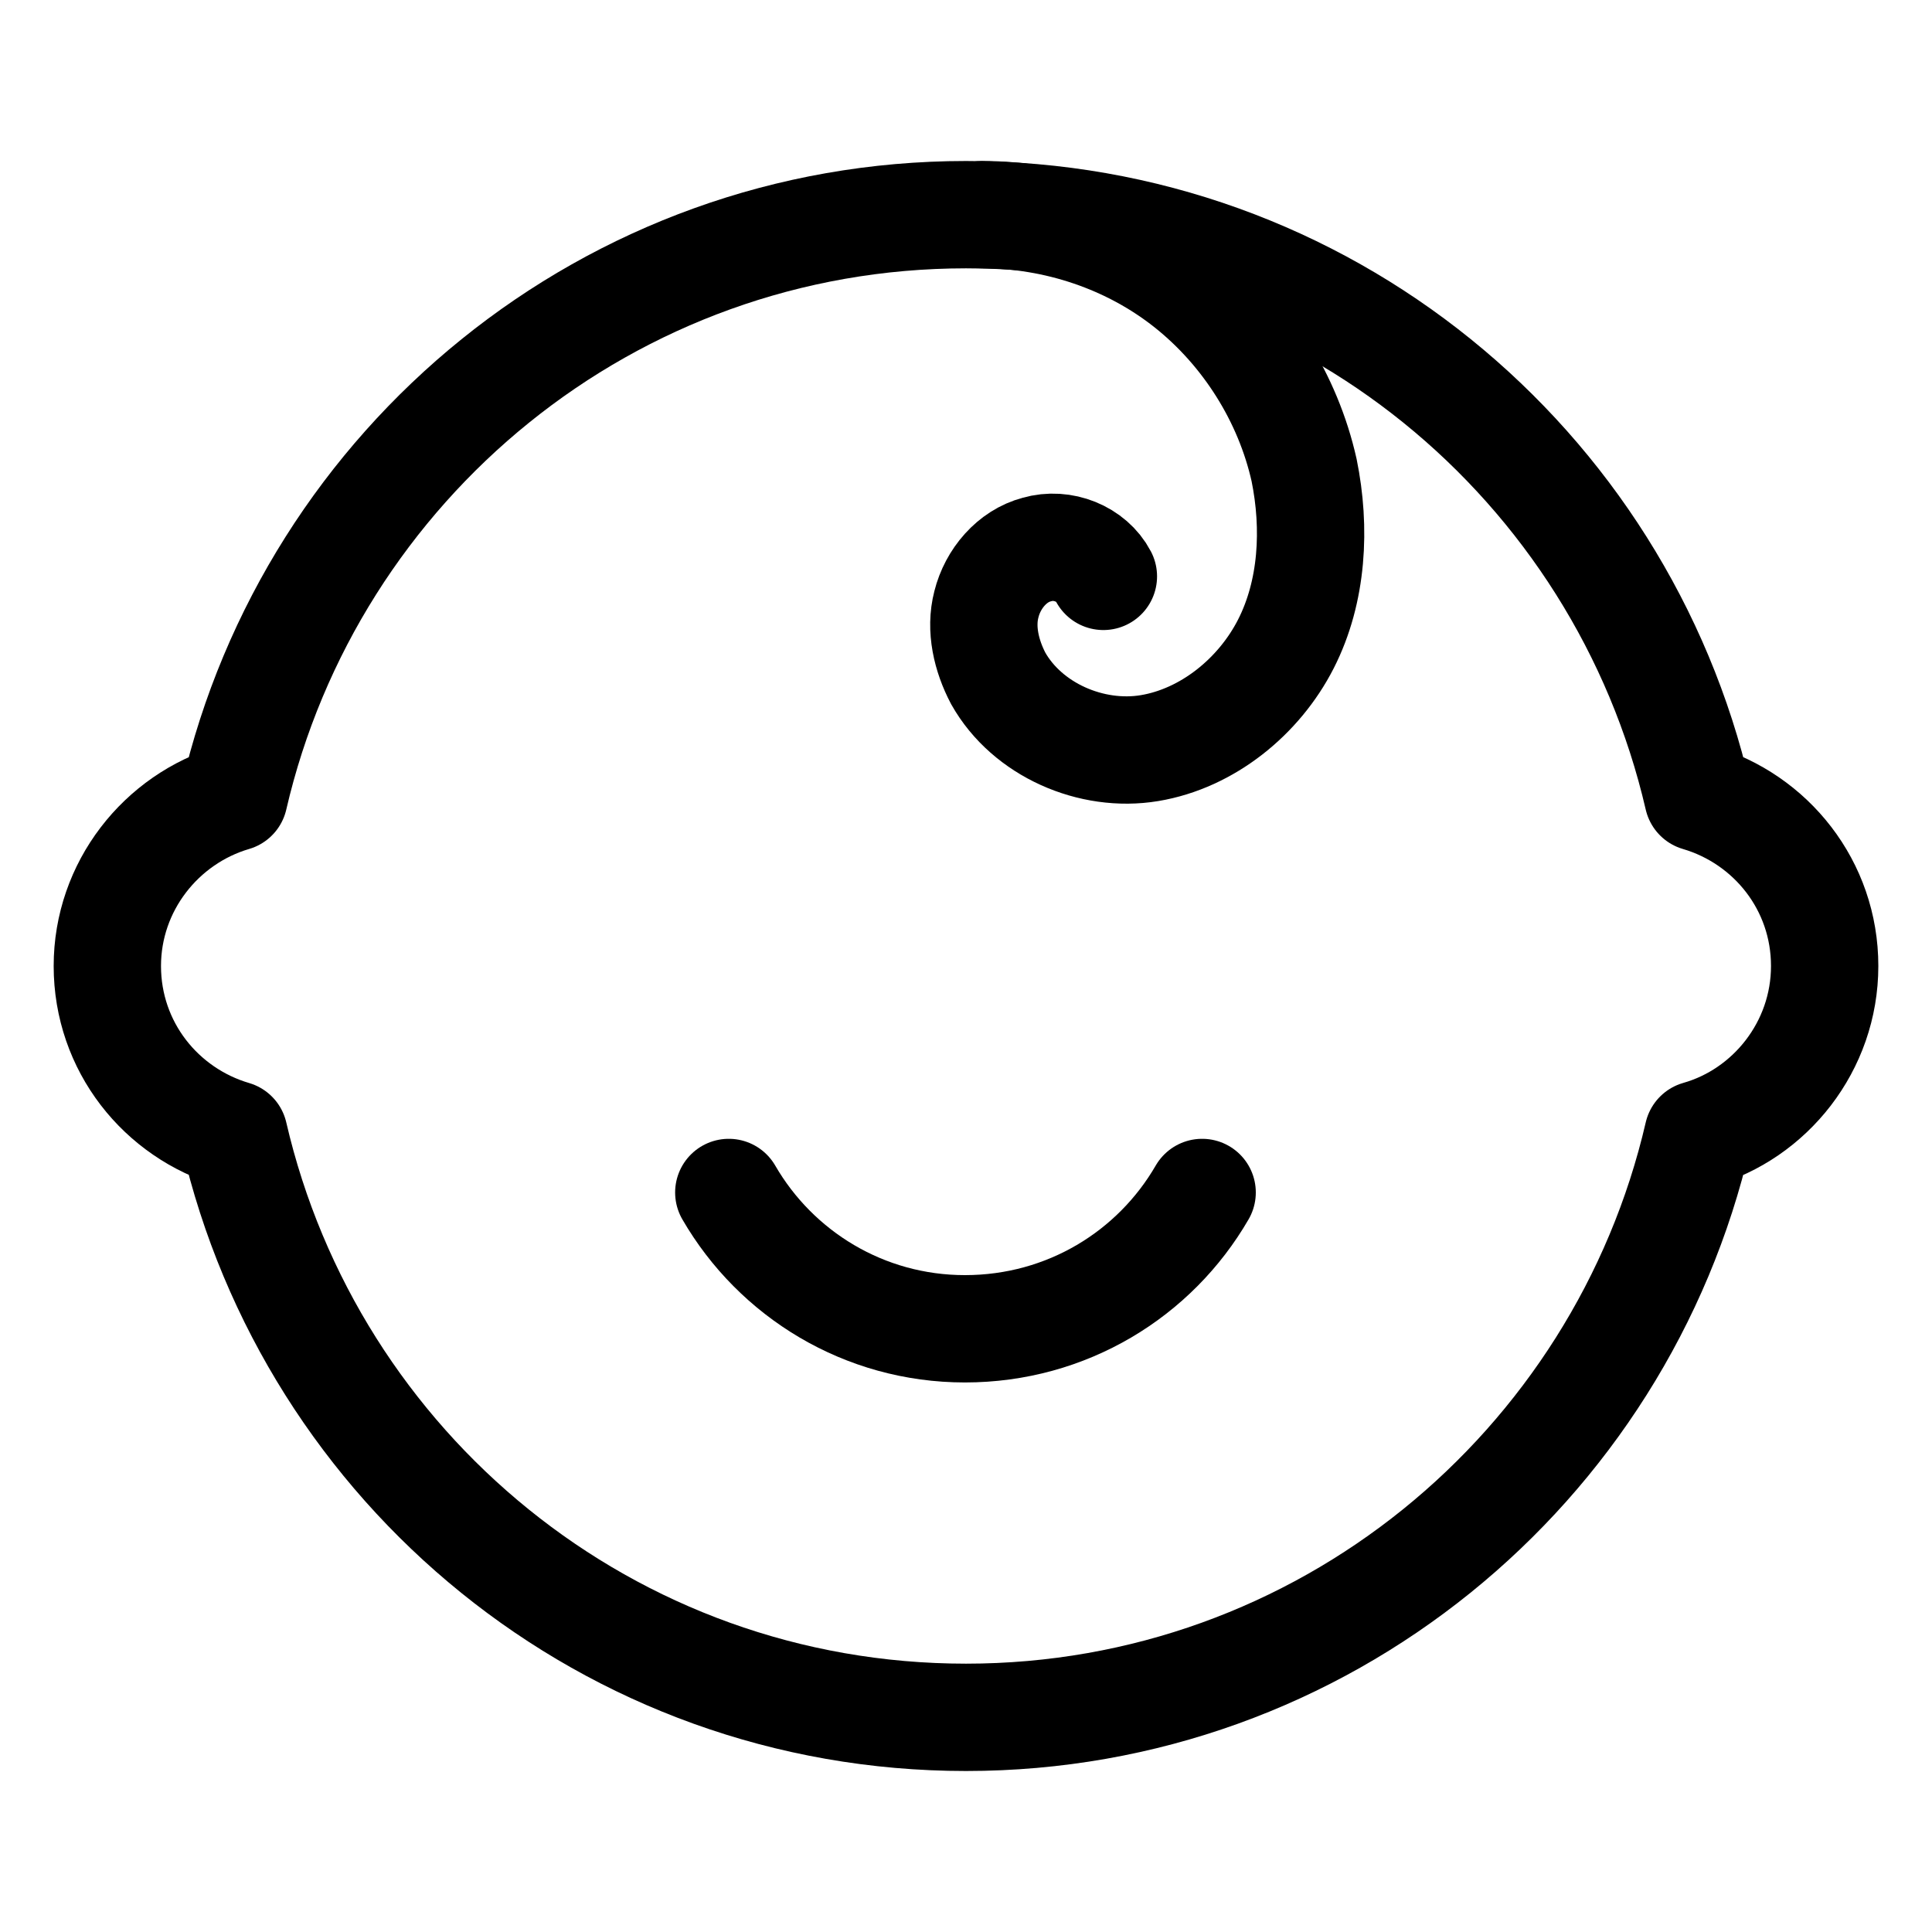 <svg xmlns="http://www.w3.org/2000/svg" fill="none" viewBox="0 0 18 18" height="18" width="18">
<path stroke-linejoin="round" stroke-linecap="round" stroke-miterlimit="10" stroke="black" d="M10.28 5.37C10.17 5.16 9.9 5.05 9.66 5.12C9.43 5.18 9.25 5.39 9.19 5.63C9.13 5.86 9.19 6.11 9.3 6.32C9.57 6.8 10.17 7.06 10.71 6.97C11.25 6.88 11.73 6.49 11.98 6C12.23 5.51 12.26 4.92 12.15 4.38C12 3.71 11.61 3.09 11.07 2.66C10.53 2.23 9.84 2 9.15 2"></path>
<path stroke-linejoin="round" stroke-linecap="round" stroke-miterlimit="10" stroke="black" d="M17 9C17 8.25 16.5 7.63 15.82 7.43C15.1 4.32 12.33 2 9 2C5.68 2 2.9 4.32 2.18 7.43C1.5 7.63 1 8.26 1 9C1 9.75 1.5 10.37 2.18 10.57C2.9 13.68 5.67 16 9 16C12.32 16 15.1 13.68 15.82 10.57C16.49 10.38 17 9.75 17 9Z"></path>
<path stroke-linejoin="round" stroke-linecap="round" stroke-miterlimit="10" stroke="black" d="M6.79 11.11C7.23 11.87 8.05 12.38 8.99 12.38C9.94 12.38 10.76 11.87 11.2 11.11"></path>
</svg>
